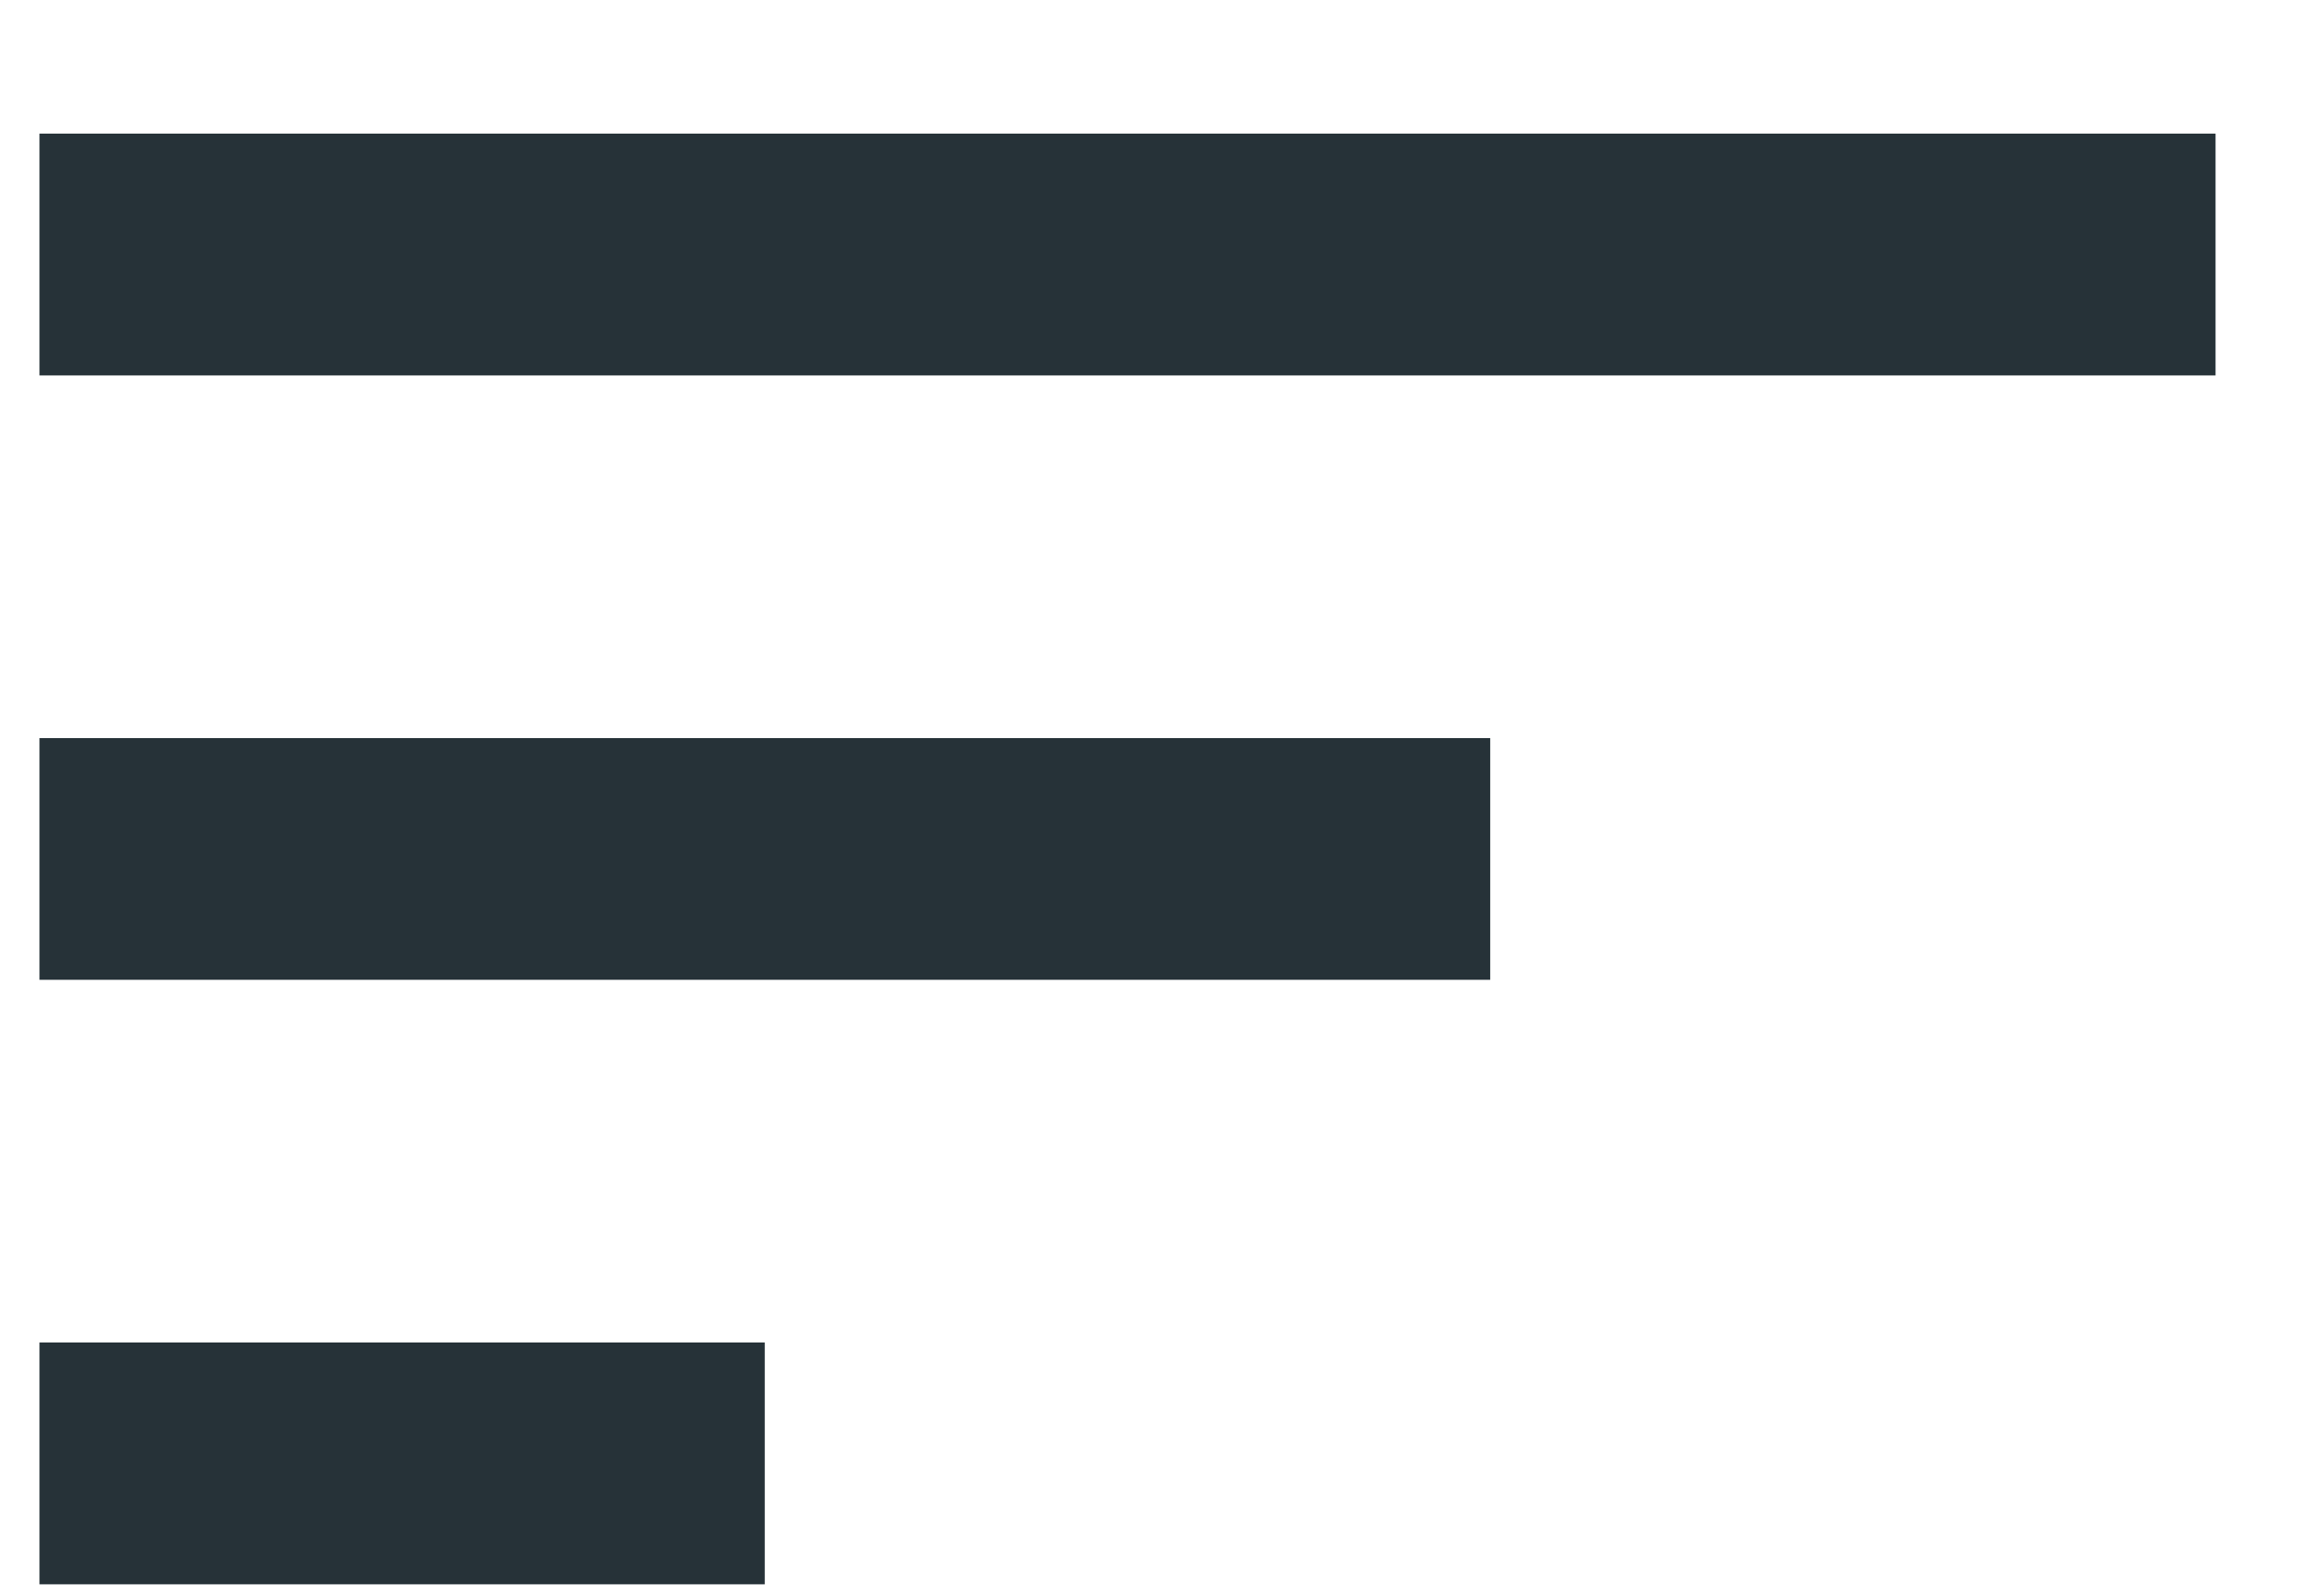 <svg width="16" height="11" viewBox="0 0 16 11" fill="none" xmlns="http://www.w3.org/2000/svg">
<path d="M0.272 10.921V9.254H5.272V10.921H0.272ZM0.272 6.754V5.088H10.273V6.754H0.272ZM0.272 2.588V0.921H15.273V2.588H0.272Z" fill="#263238"/>
</svg>
